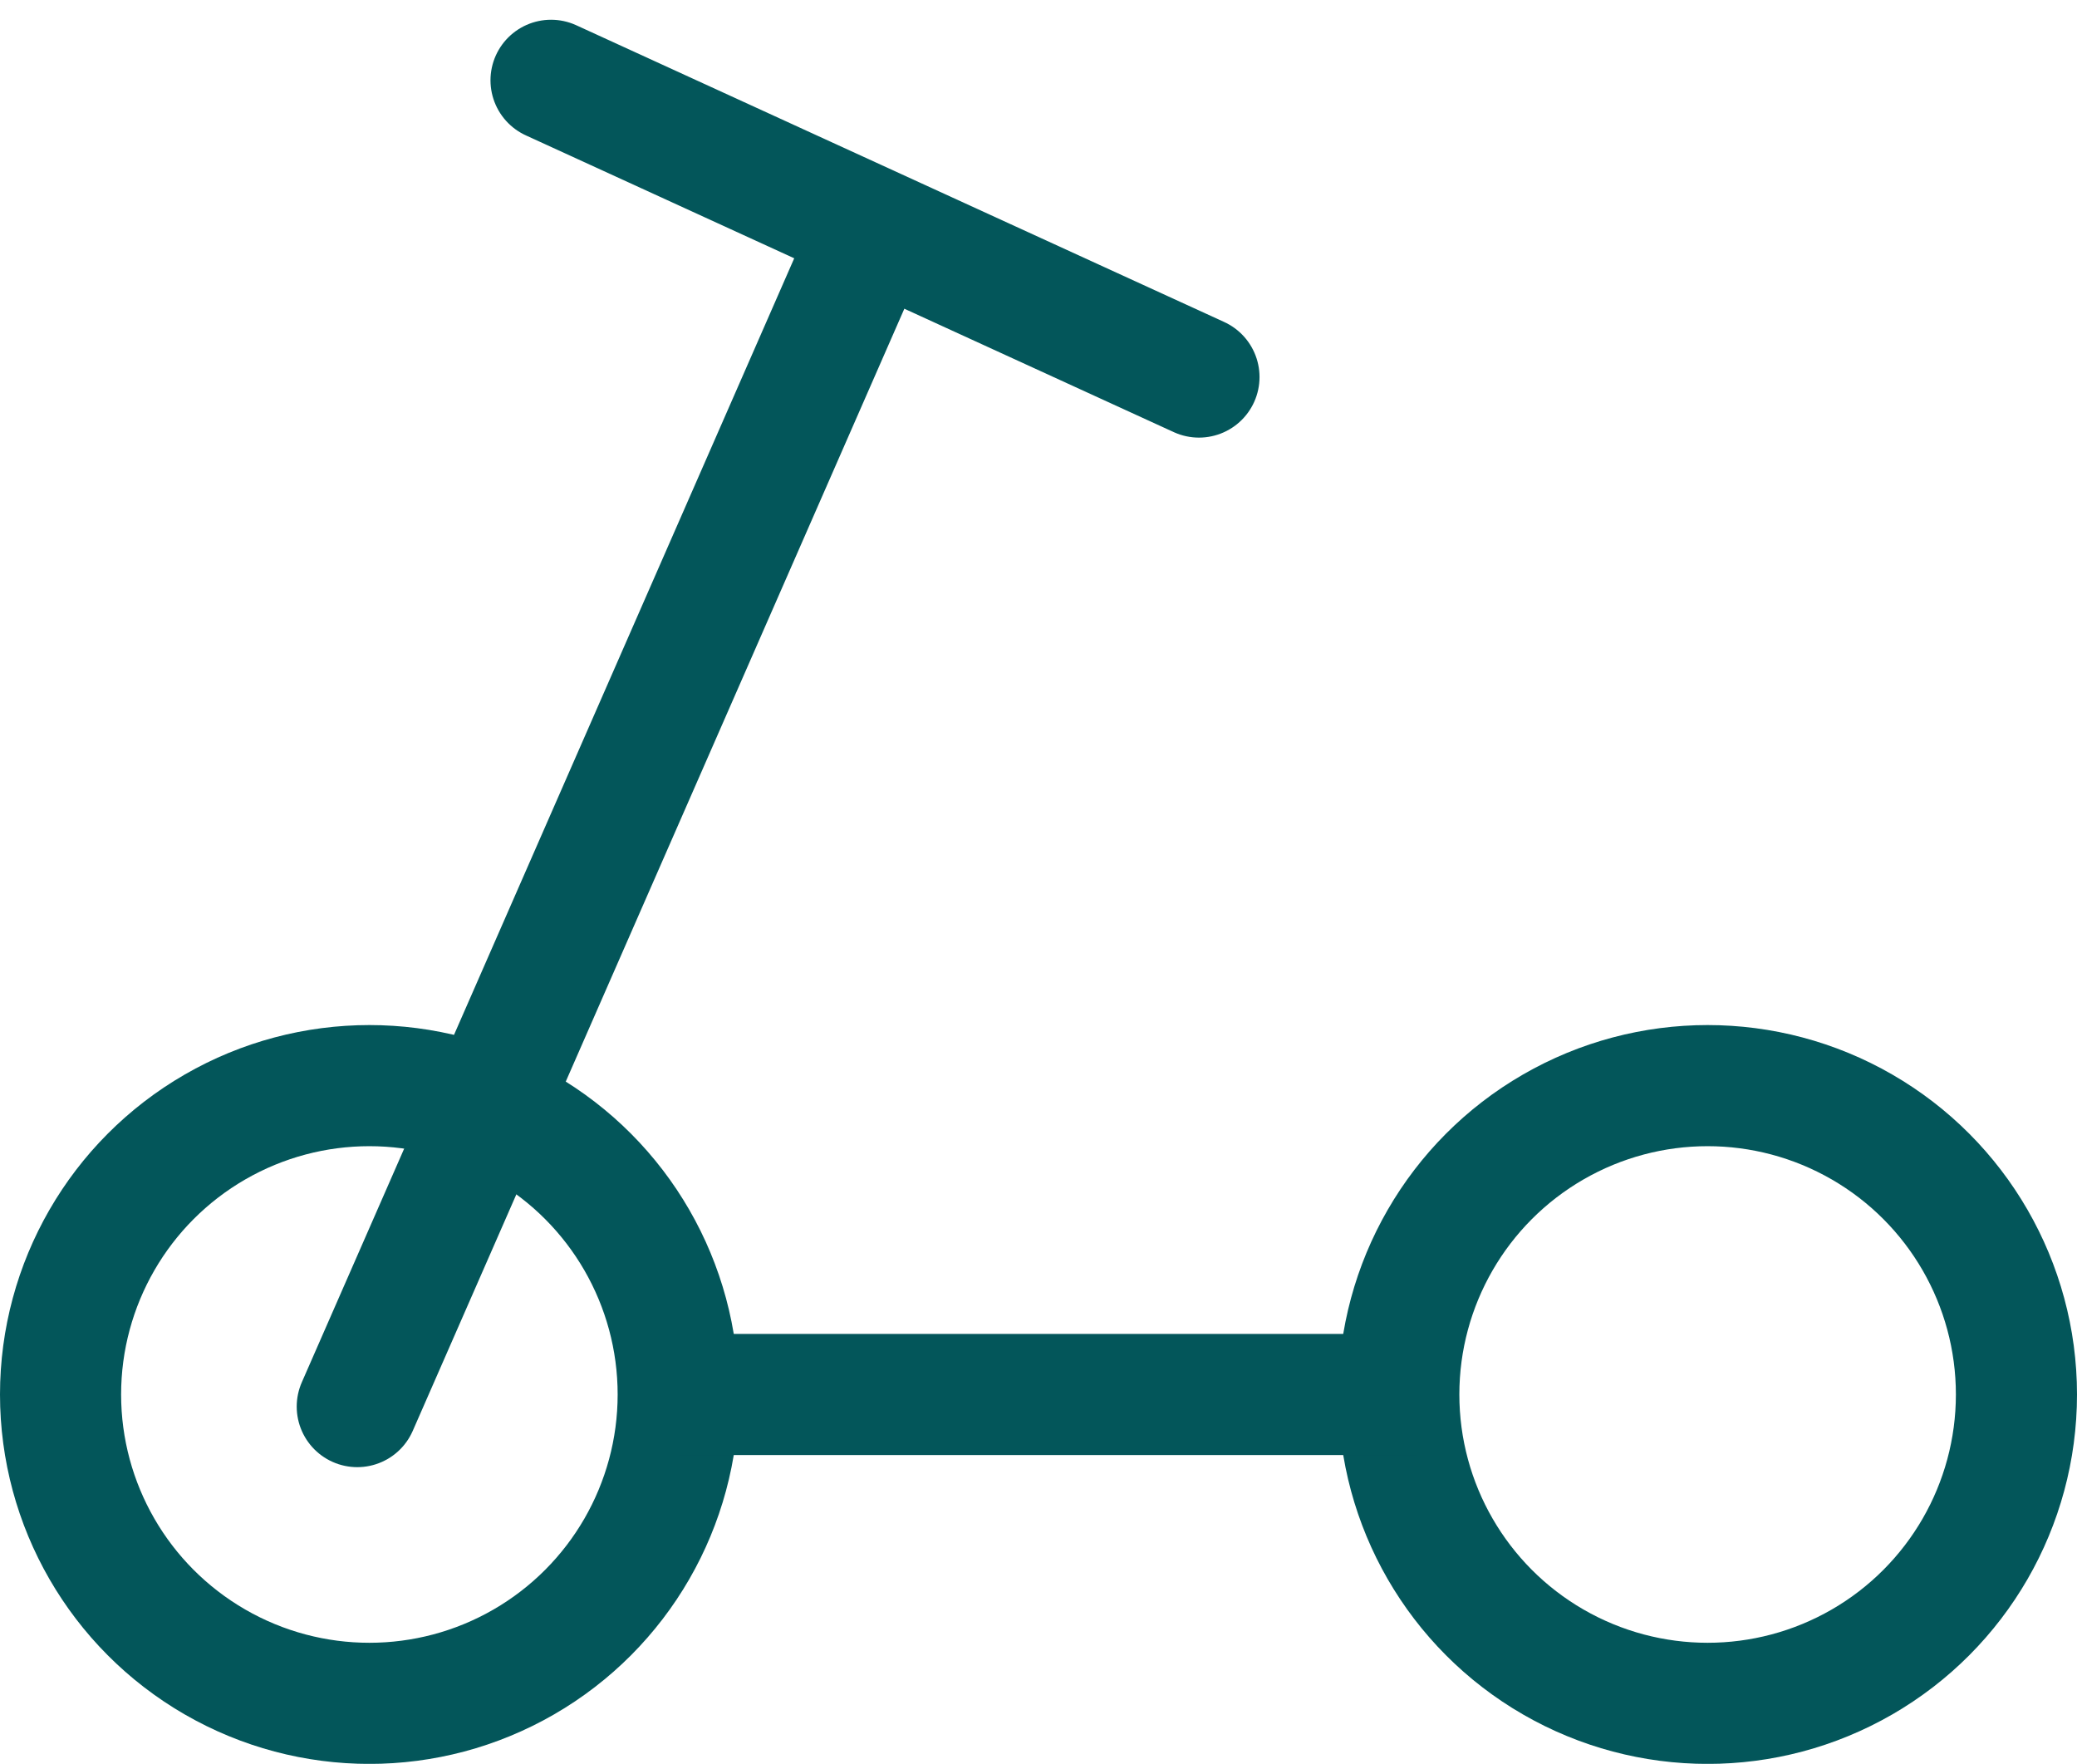 <svg xmlns="http://www.w3.org/2000/svg" width="34.3" height="29.125" viewBox="0 0 34.3 29.125">
  <g id="Group_1025" data-name="Group 1025" transform="translate(-1647.9 -1328.174)">
    <g id="GreenGo_állomás_vagy_mikromobilitási_pont" data-name="GreenGo állomás vagy mikromobilitási pont" transform="translate(1627 1305)">
      <g id="Group_1013" data-name="Group 1013">
        <circle id="Ellipse_60" data-name="Ellipse 60" cx="5.1" cy="5.1" r="5.1" transform="translate(21.9 41.1)" fill="none" stroke="#03565a" stroke-width="2"/>
        <circle id="Ellipse_61" data-name="Ellipse 61" cx="5.1" cy="5.1" r="5.1" transform="translate(44 41.1)" fill="none" stroke="#03565a" stroke-width="2"/>
        <line id="Line_69" data-name="Line 69" x2="12.2" transform="translate(32.1 46.2)" fill="none" stroke="#03565a" stroke-width="2"/>
        <line id="Line_70" data-name="Line 70" y1="19.4" x2="8.5" transform="translate(26.8 27)" fill="none" stroke="#03565a" stroke-linecap="round" stroke-linejoin="round" stroke-width="2"/>
        <line id="Line_71" data-name="Line 71" x2="10.7" y2="4.9" transform="translate(30 24.5)" fill="none" stroke="#03565a" stroke-linecap="round" stroke-linejoin="round" stroke-width="2"/>
      </g>
    </g>
  </g>
</svg>
